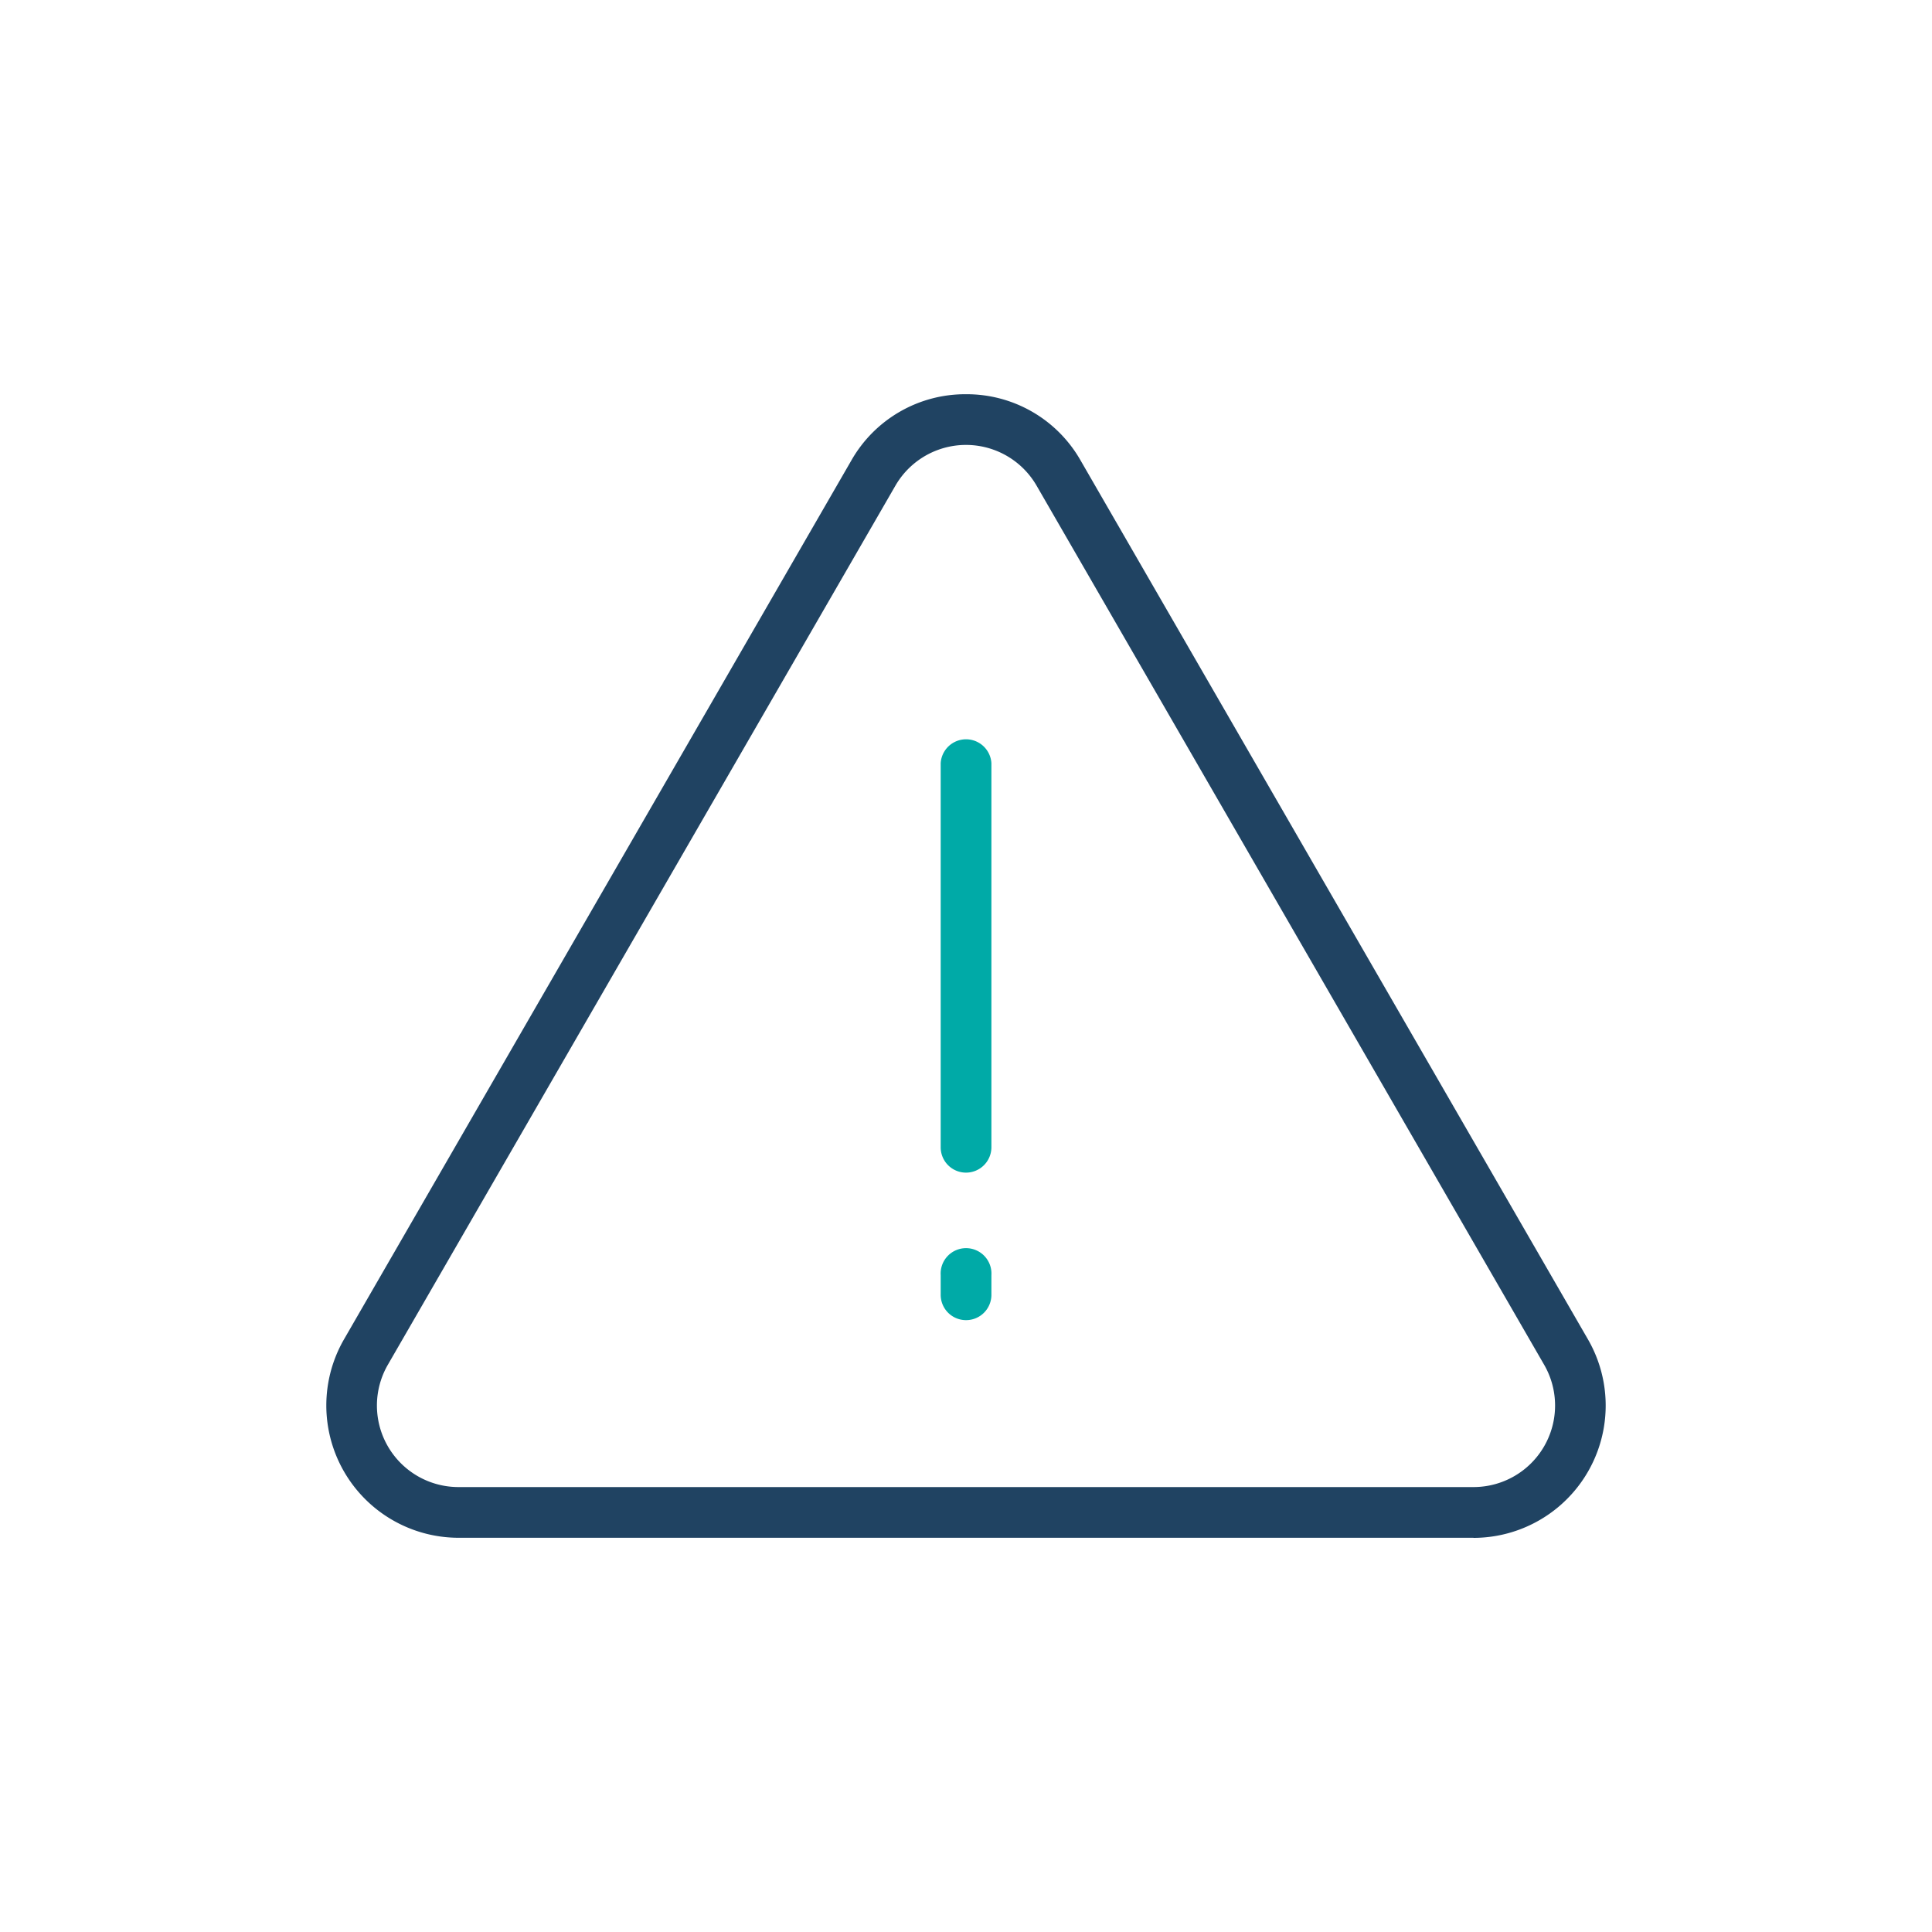 <?xml version="1.0" encoding="UTF-8"?>
<svg xmlns="http://www.w3.org/2000/svg" id="Layer_1" data-name="Layer 1" viewBox="0 0 200 200">
  <defs>
    <style>.cls-1{fill:#204362;}.cls-2{fill:#00aaa7;}</style>
  </defs>
  <path class="cls-1" d="M152.54,159.19H47.46a13.7,13.7,0,0,1-11.85-20.54l52.53-91A13.56,13.56,0,0,1,100,40.81h0a13.56,13.56,0,0,1,11.86,6.85l52.53,91a13.7,13.7,0,0,1-11.85,20.54ZM92.69,50.28l-52.54,91a8.44,8.44,0,0,0,7.31,12.66H152.54a8.44,8.44,0,0,0,7.31-12.66l-52.54-91a8.44,8.44,0,0,0-14.62,0Z"></path>
  <path class="cls-2" d="M100,121.39a2.62,2.62,0,0,1-2.62-2.63V79a2.63,2.63,0,0,1,5.25,0v39.74A2.63,2.63,0,0,1,100,121.39Z"></path>
  <path class="cls-2" d="M100,136.66A2.62,2.62,0,0,1,97.38,134v-2a2.63,2.63,0,1,1,5.25,0v2A2.62,2.62,0,0,1,100,136.66Z"></path>
</svg>
